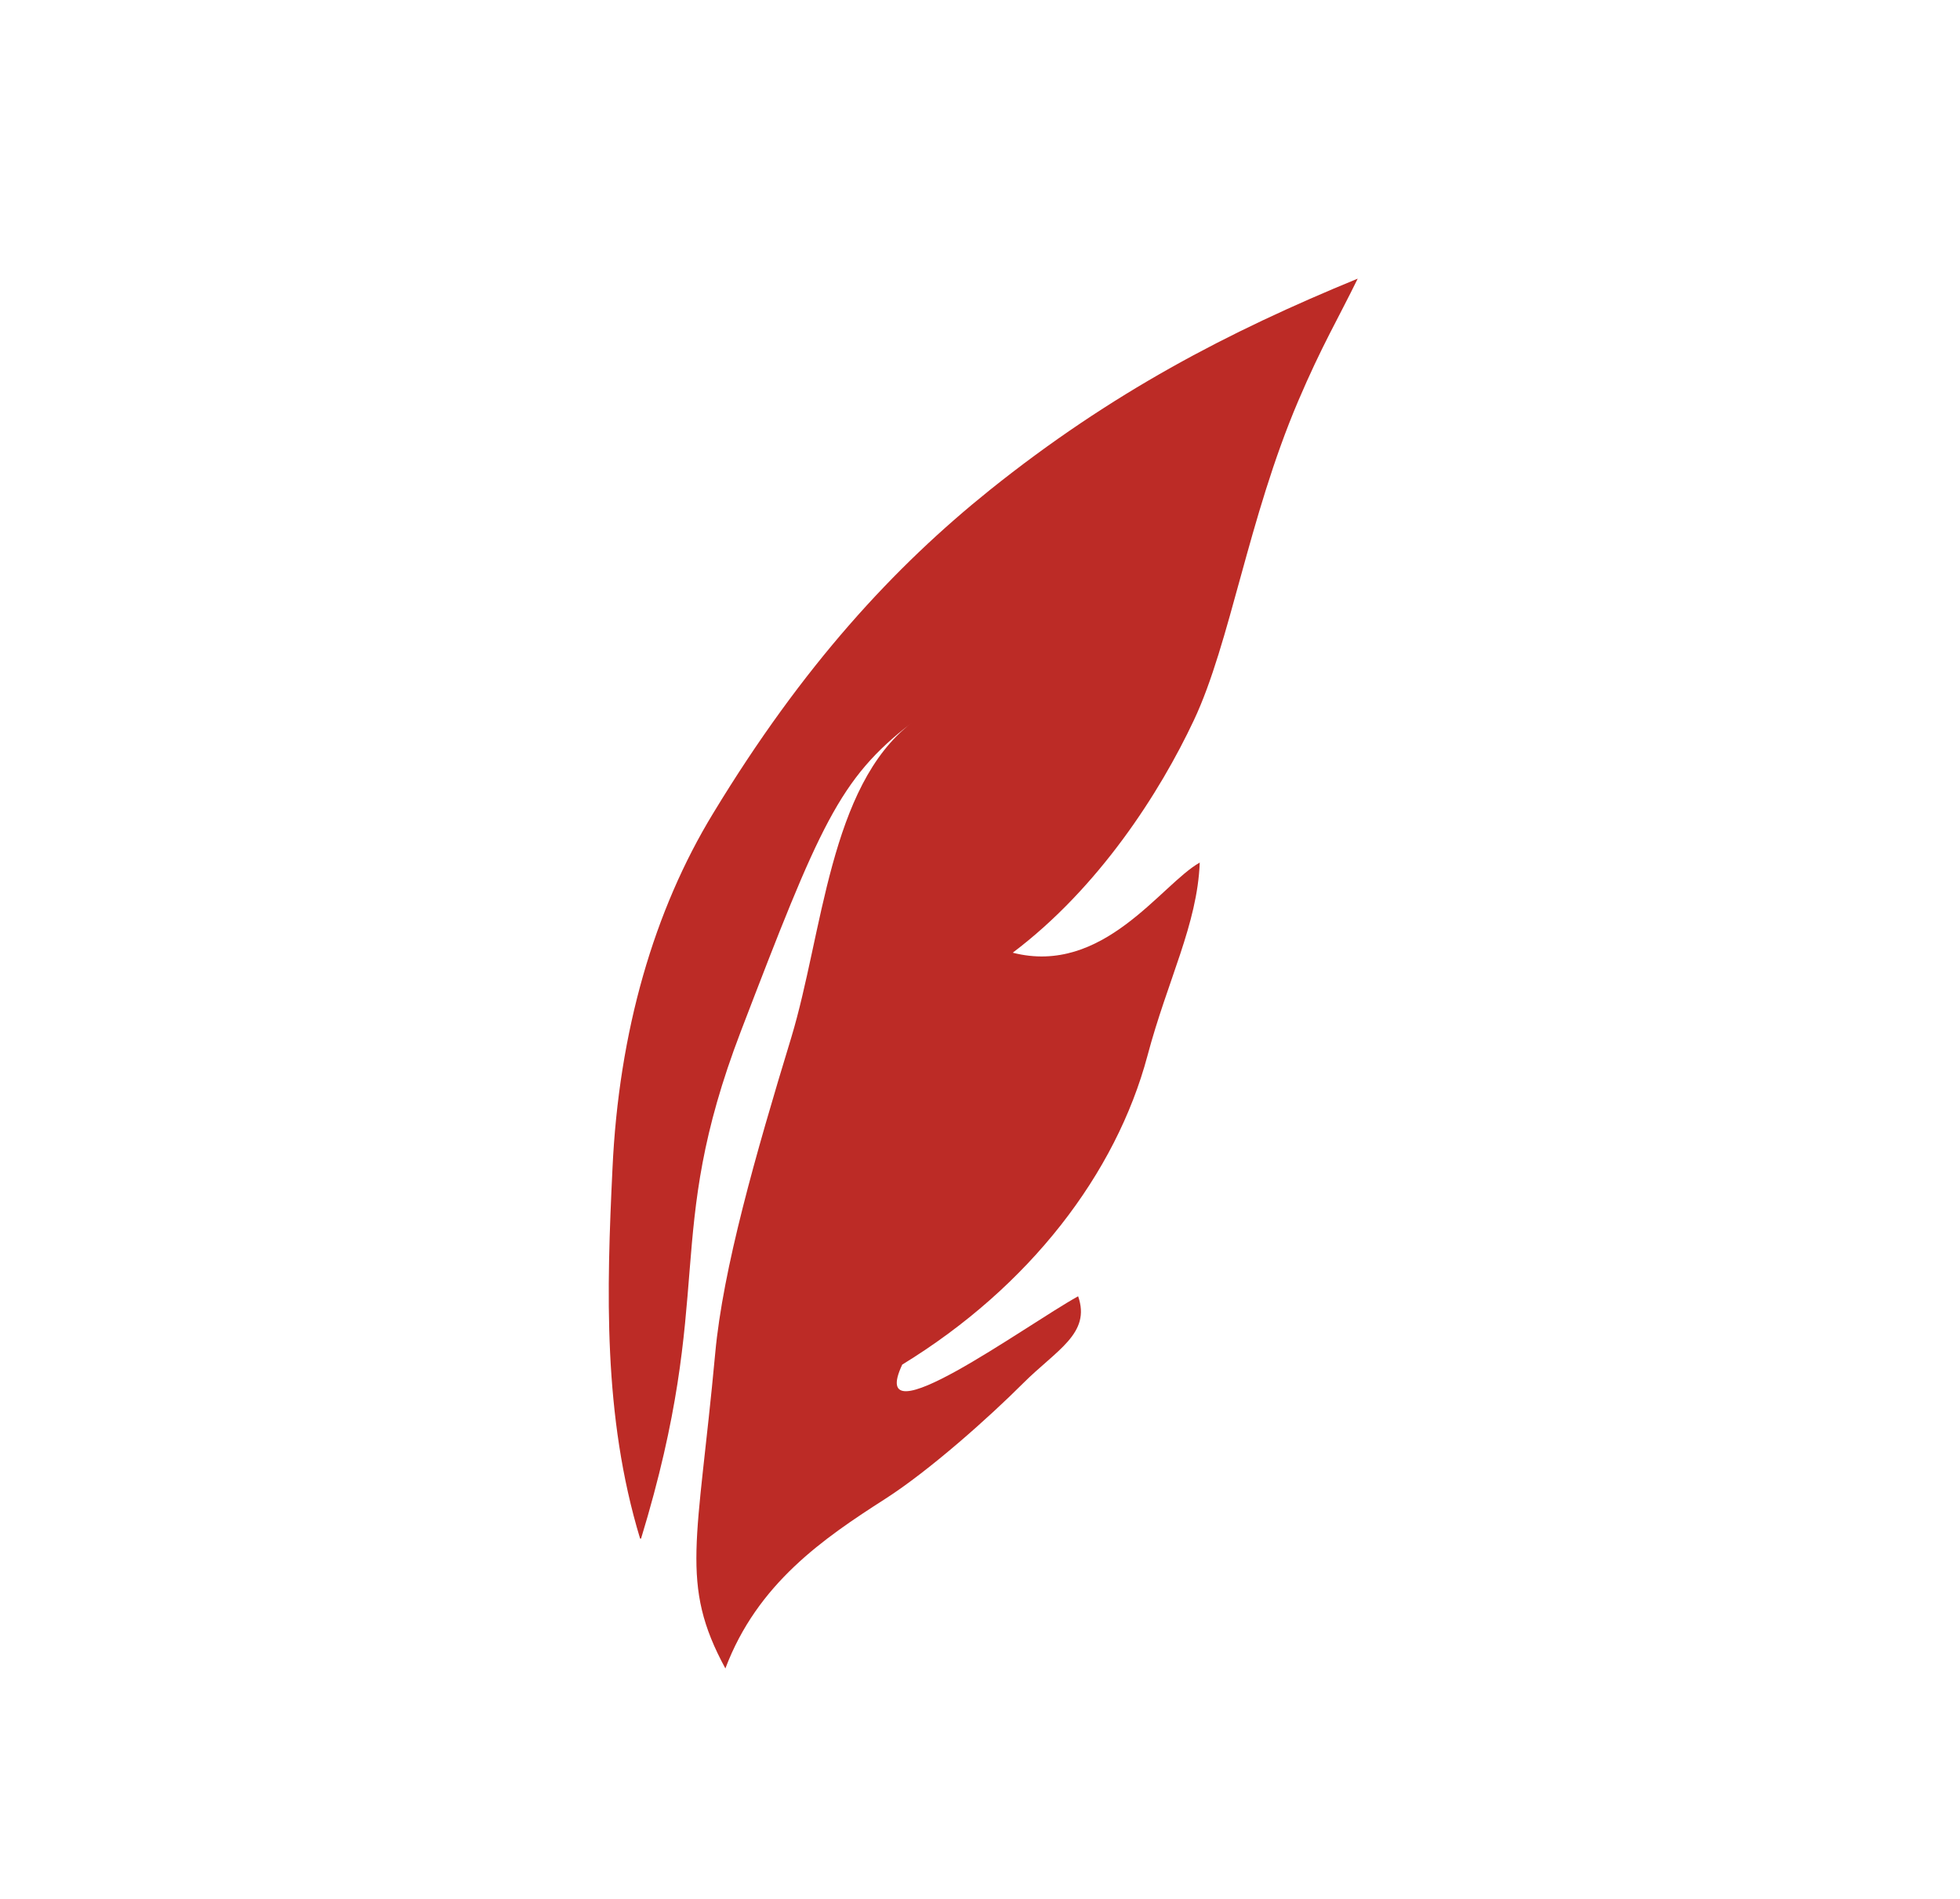 <svg viewBox="0 0 40.45 39.18" version="1.1" xmlns="http://www.w3.org/2000/svg" data-name="Layer 1" id="Layer_1">
  <defs>
    <style>
      .cls-1 {
        fill: #bc2b26;
        stroke-width: 0px;
      }
    </style>
  </defs>
  <path d="M13.21,31.75c-.77-2.54-.69-5.13-.57-7.63.13-2.84.86-5.34,2.08-7.34,1.85-3.05,3.73-5.08,5.71-6.67,2.51-2.01,4.91-3.26,7.59-4.36-.4.82-.74,1.38-1.23,2.53-1.03,2.42-1.4,4.99-2.15,6.58-.7,1.49-1.96,3.46-3.74,4.8,1.87.48,3.06-1.41,3.86-1.86-.05,1.28-.66,2.41-1.08,3.99-.65,2.43-2.43,4.76-5.06,6.37-.76,1.62,2.53-.8,3.63-1.41.27.77-.45,1.11-1.14,1.8s-1.92,1.79-2.84,2.38c-1.28.82-2.64,1.75-3.3,3.5-.95-1.75-.57-2.6-.21-6.5.16-1.75.83-4.09,1.57-6.52.65-2.15.79-5.19,2.48-6.49-1.49,1.15-1.89,2.11-3.52,6.36-1.63,4.26-.5,5.35-2.06,10.47Z" class="cls-1"></path>
</svg>